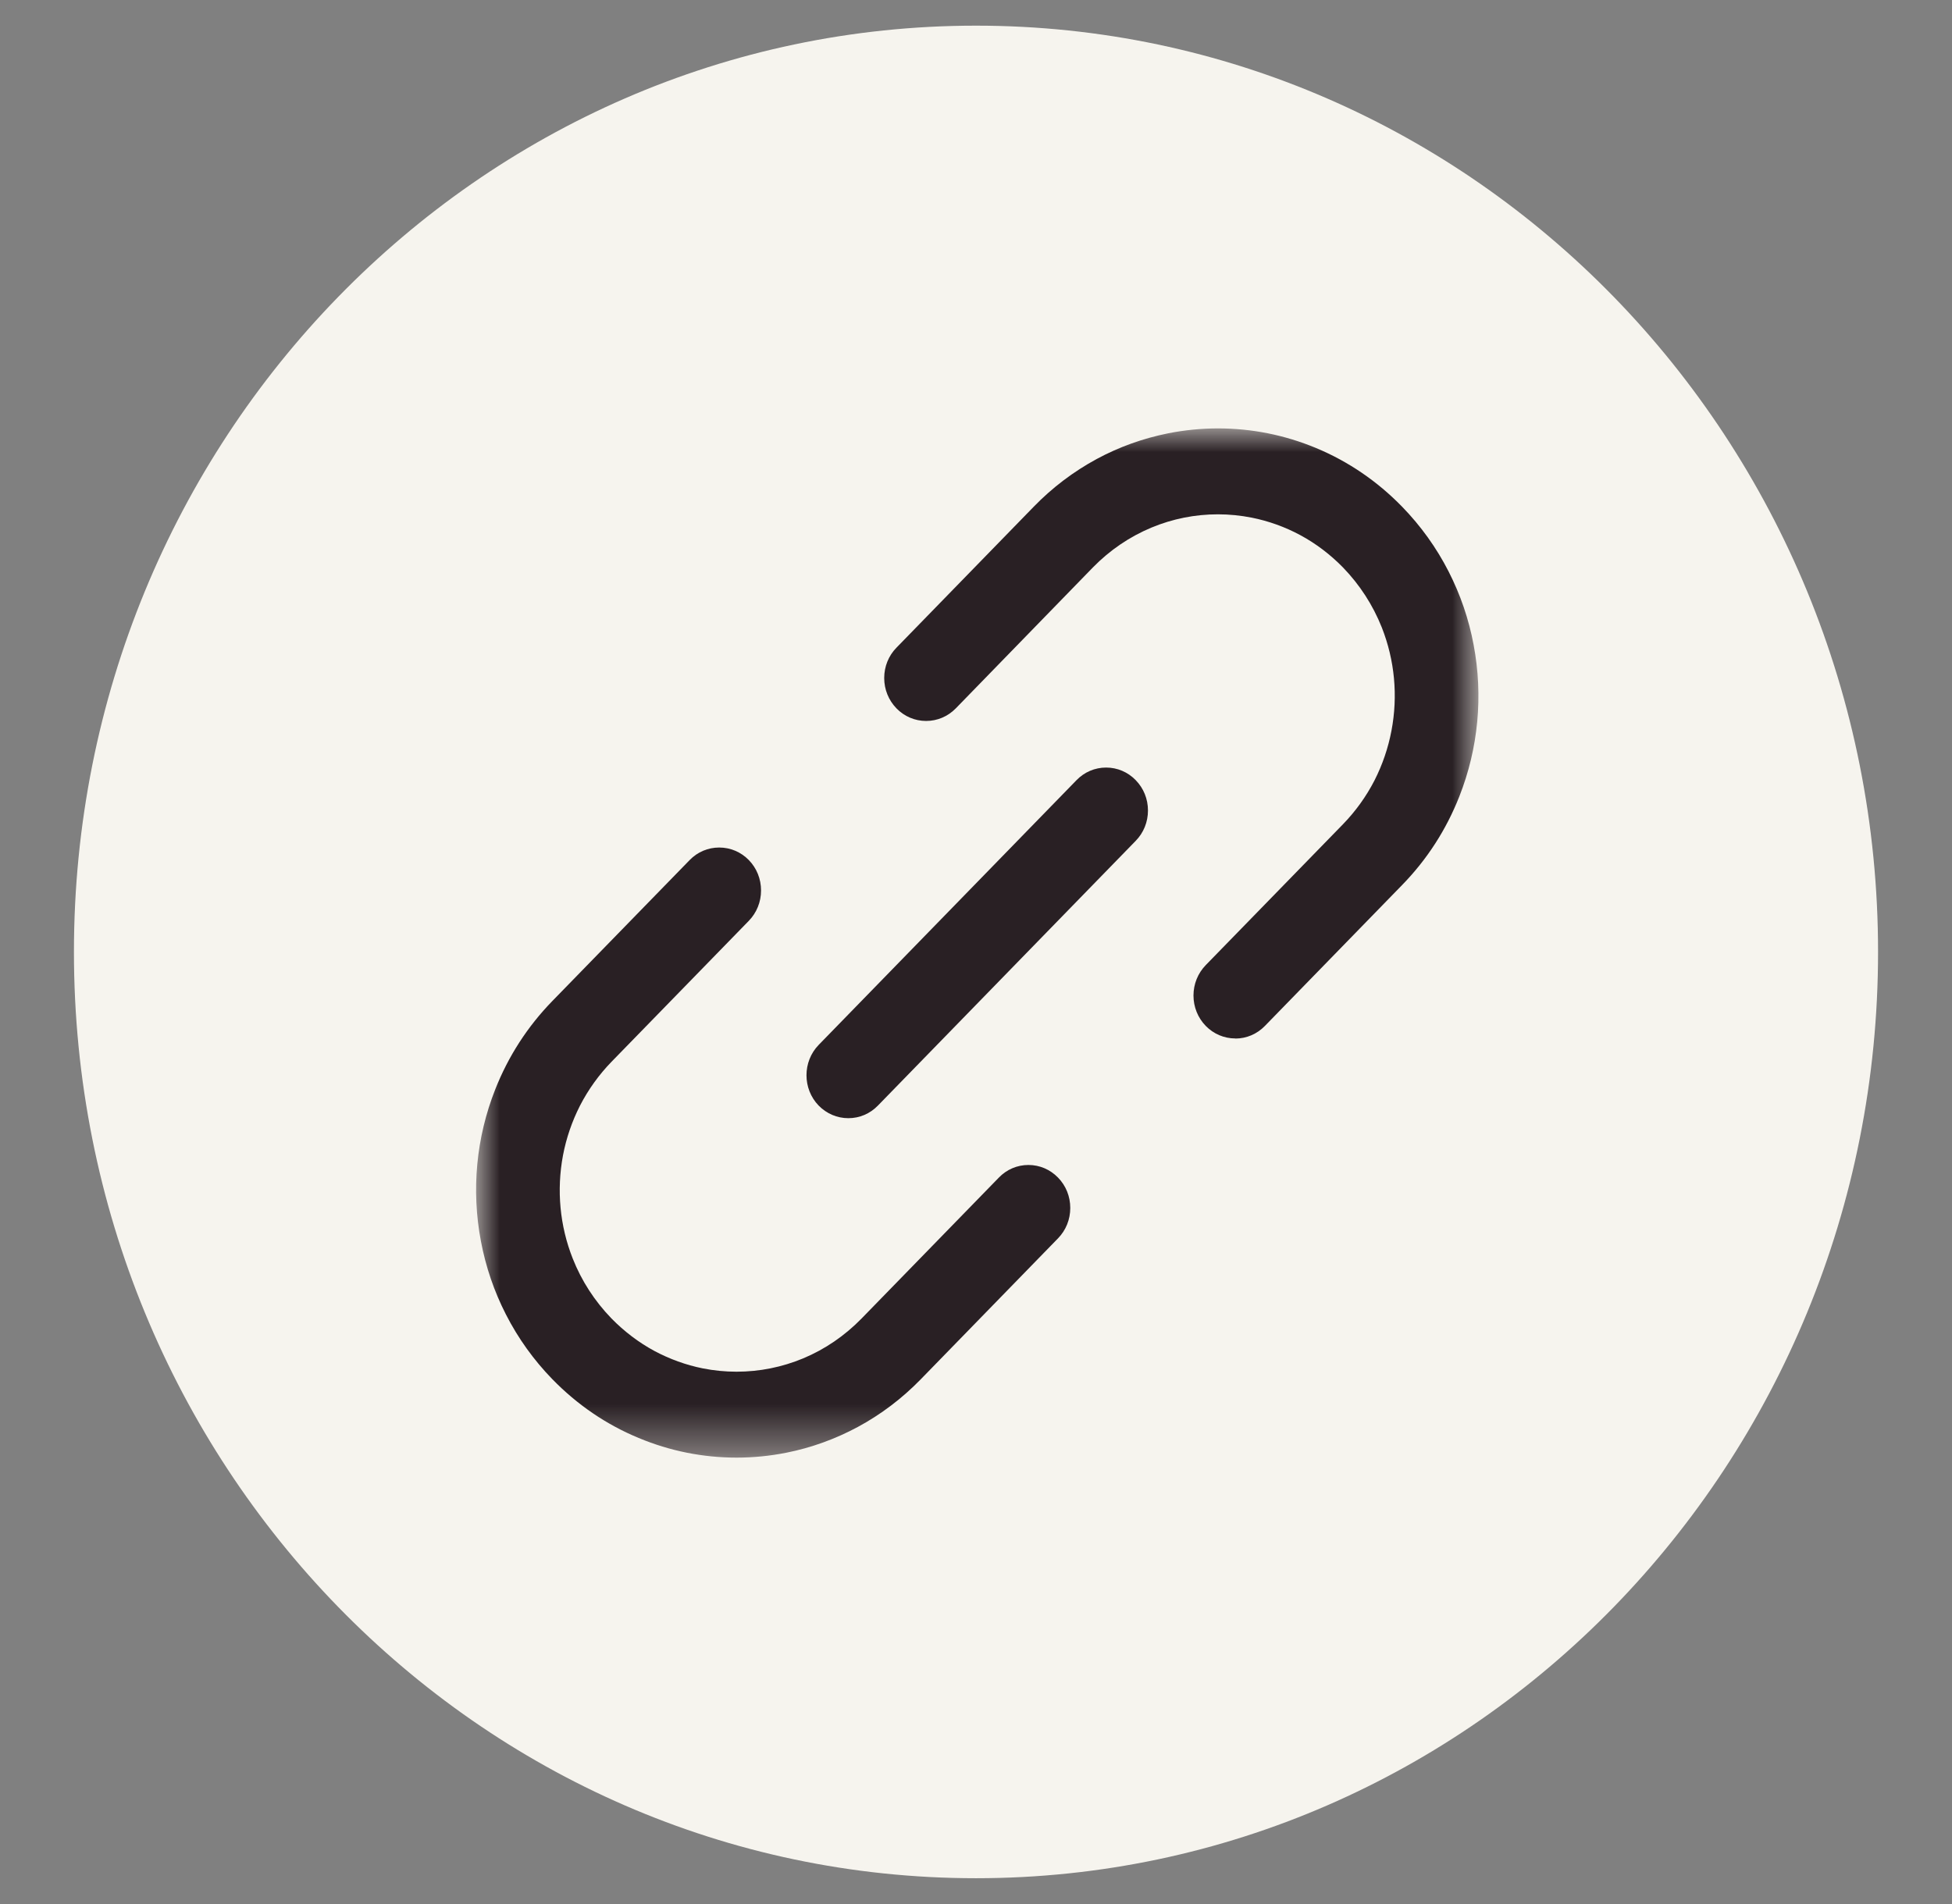 <svg width="41" height="40" viewBox="0 0 41 40" fill="none" xmlns="http://www.w3.org/2000/svg">
<rect x="0" y="0" width="41" height="40" fill="#808080" stroke="none"/>
<path d="M39.447 19.998C39.447 30.746 30.964 39.458 20.5 39.458C10.036 39.458 1.553 30.746 1.553 19.998C1.553 9.251 10.036 0.539 20.5 0.539C30.964 0.539 39.447 9.251 39.447 19.998Z" fill="#F6F4EE"/>
<mask id="mask0_588_940" style="mask-type:luminance" maskUnits="userSpaceOnUse" x="10" y="9" width="22" height="22">
<path d="M31.053 9H10V30.622H31.053V9Z" fill="white"/>
</mask>
<g mask="url(#mask0_588_940)">
<path d="M25.947 21.816C25.712 21.816 25.491 21.722 25.325 21.552C25.16 21.382 25.068 21.155 25.068 20.914C25.068 20.673 25.16 20.446 25.326 20.275L28.207 17.317C28.472 17.044 28.696 16.734 28.871 16.393C29.038 16.064 29.158 15.713 29.227 15.348C29.365 14.619 29.295 13.87 29.024 13.183C28.836 12.711 28.562 12.287 28.209 11.922C27.94 11.647 27.638 11.418 27.309 11.241C26.989 11.069 26.647 10.946 26.292 10.875C26.059 10.829 25.82 10.805 25.582 10.805C25.099 10.805 24.629 10.899 24.184 11.084C23.723 11.277 23.311 11.558 22.956 11.92L20.074 14.883C19.908 15.052 19.687 15.146 19.452 15.146C19.217 15.146 18.996 15.052 18.83 14.882C18.664 14.711 18.572 14.485 18.572 14.244C18.572 14.002 18.664 13.775 18.83 13.606L21.712 10.646C22.101 10.245 22.547 9.907 23.037 9.642C23.503 9.39 24.008 9.209 24.537 9.103C24.88 9.035 25.232 9 25.582 9C26.291 9 26.983 9.138 27.64 9.411C28.32 9.694 28.929 10.11 29.45 10.645C29.844 11.05 30.172 11.508 30.426 12.005C30.675 12.492 30.852 13.011 30.952 13.546C31.155 14.62 31.051 15.722 30.651 16.734C30.376 17.433 29.971 18.059 29.45 18.593L26.568 21.553C26.402 21.724 26.181 21.818 25.947 21.818L25.947 21.816Z" fill="#292024"/>
<path d="M15.473 30.622C14.763 30.622 14.07 30.483 13.414 30.209C12.737 29.929 12.128 29.514 11.603 28.976C11.212 28.574 10.883 28.117 10.627 27.615C10.379 27.131 10.202 26.612 10.101 26.074C9.898 25.001 10.002 23.899 10.401 22.889C10.676 22.19 11.081 21.564 11.603 21.028L14.485 18.069C14.651 17.898 14.871 17.805 15.106 17.805C15.341 17.805 15.562 17.898 15.729 18.069C15.894 18.239 15.985 18.465 15.985 18.707C15.985 18.948 15.894 19.174 15.728 19.345L12.846 22.304C12.581 22.577 12.358 22.887 12.183 23.226C12.014 23.558 11.894 23.909 11.825 24.272C11.688 25.003 11.758 25.753 12.029 26.438C12.215 26.909 12.49 27.333 12.844 27.699C13.114 27.974 13.416 28.203 13.743 28.38C14.067 28.553 14.408 28.676 14.76 28.747C14.993 28.793 15.231 28.817 15.469 28.817C15.953 28.817 16.425 28.722 16.87 28.537C17.329 28.345 17.741 28.063 18.096 27.7L20.98 24.739C21.145 24.568 21.366 24.474 21.601 24.474C21.836 24.474 22.057 24.568 22.223 24.739C22.389 24.909 22.48 25.136 22.48 25.377C22.48 25.618 22.389 25.845 22.223 26.015L19.341 28.975C18.949 29.378 18.503 29.716 18.017 29.978C17.545 30.232 17.04 30.415 16.516 30.519C16.173 30.587 15.822 30.622 15.473 30.622Z" fill="#292024"/>
<path d="M17.819 23.491C17.584 23.491 17.363 23.397 17.196 23.227C16.854 22.875 16.854 22.303 17.196 21.951L22.612 16.389C22.777 16.219 22.998 16.125 23.233 16.125C23.468 16.125 23.689 16.219 23.854 16.389C24.021 16.56 24.112 16.786 24.112 17.027C24.112 17.268 24.021 17.494 23.855 17.664L18.439 23.227C18.273 23.398 18.053 23.491 17.819 23.491Z" fill="#292024"/>
</g>
</svg>
